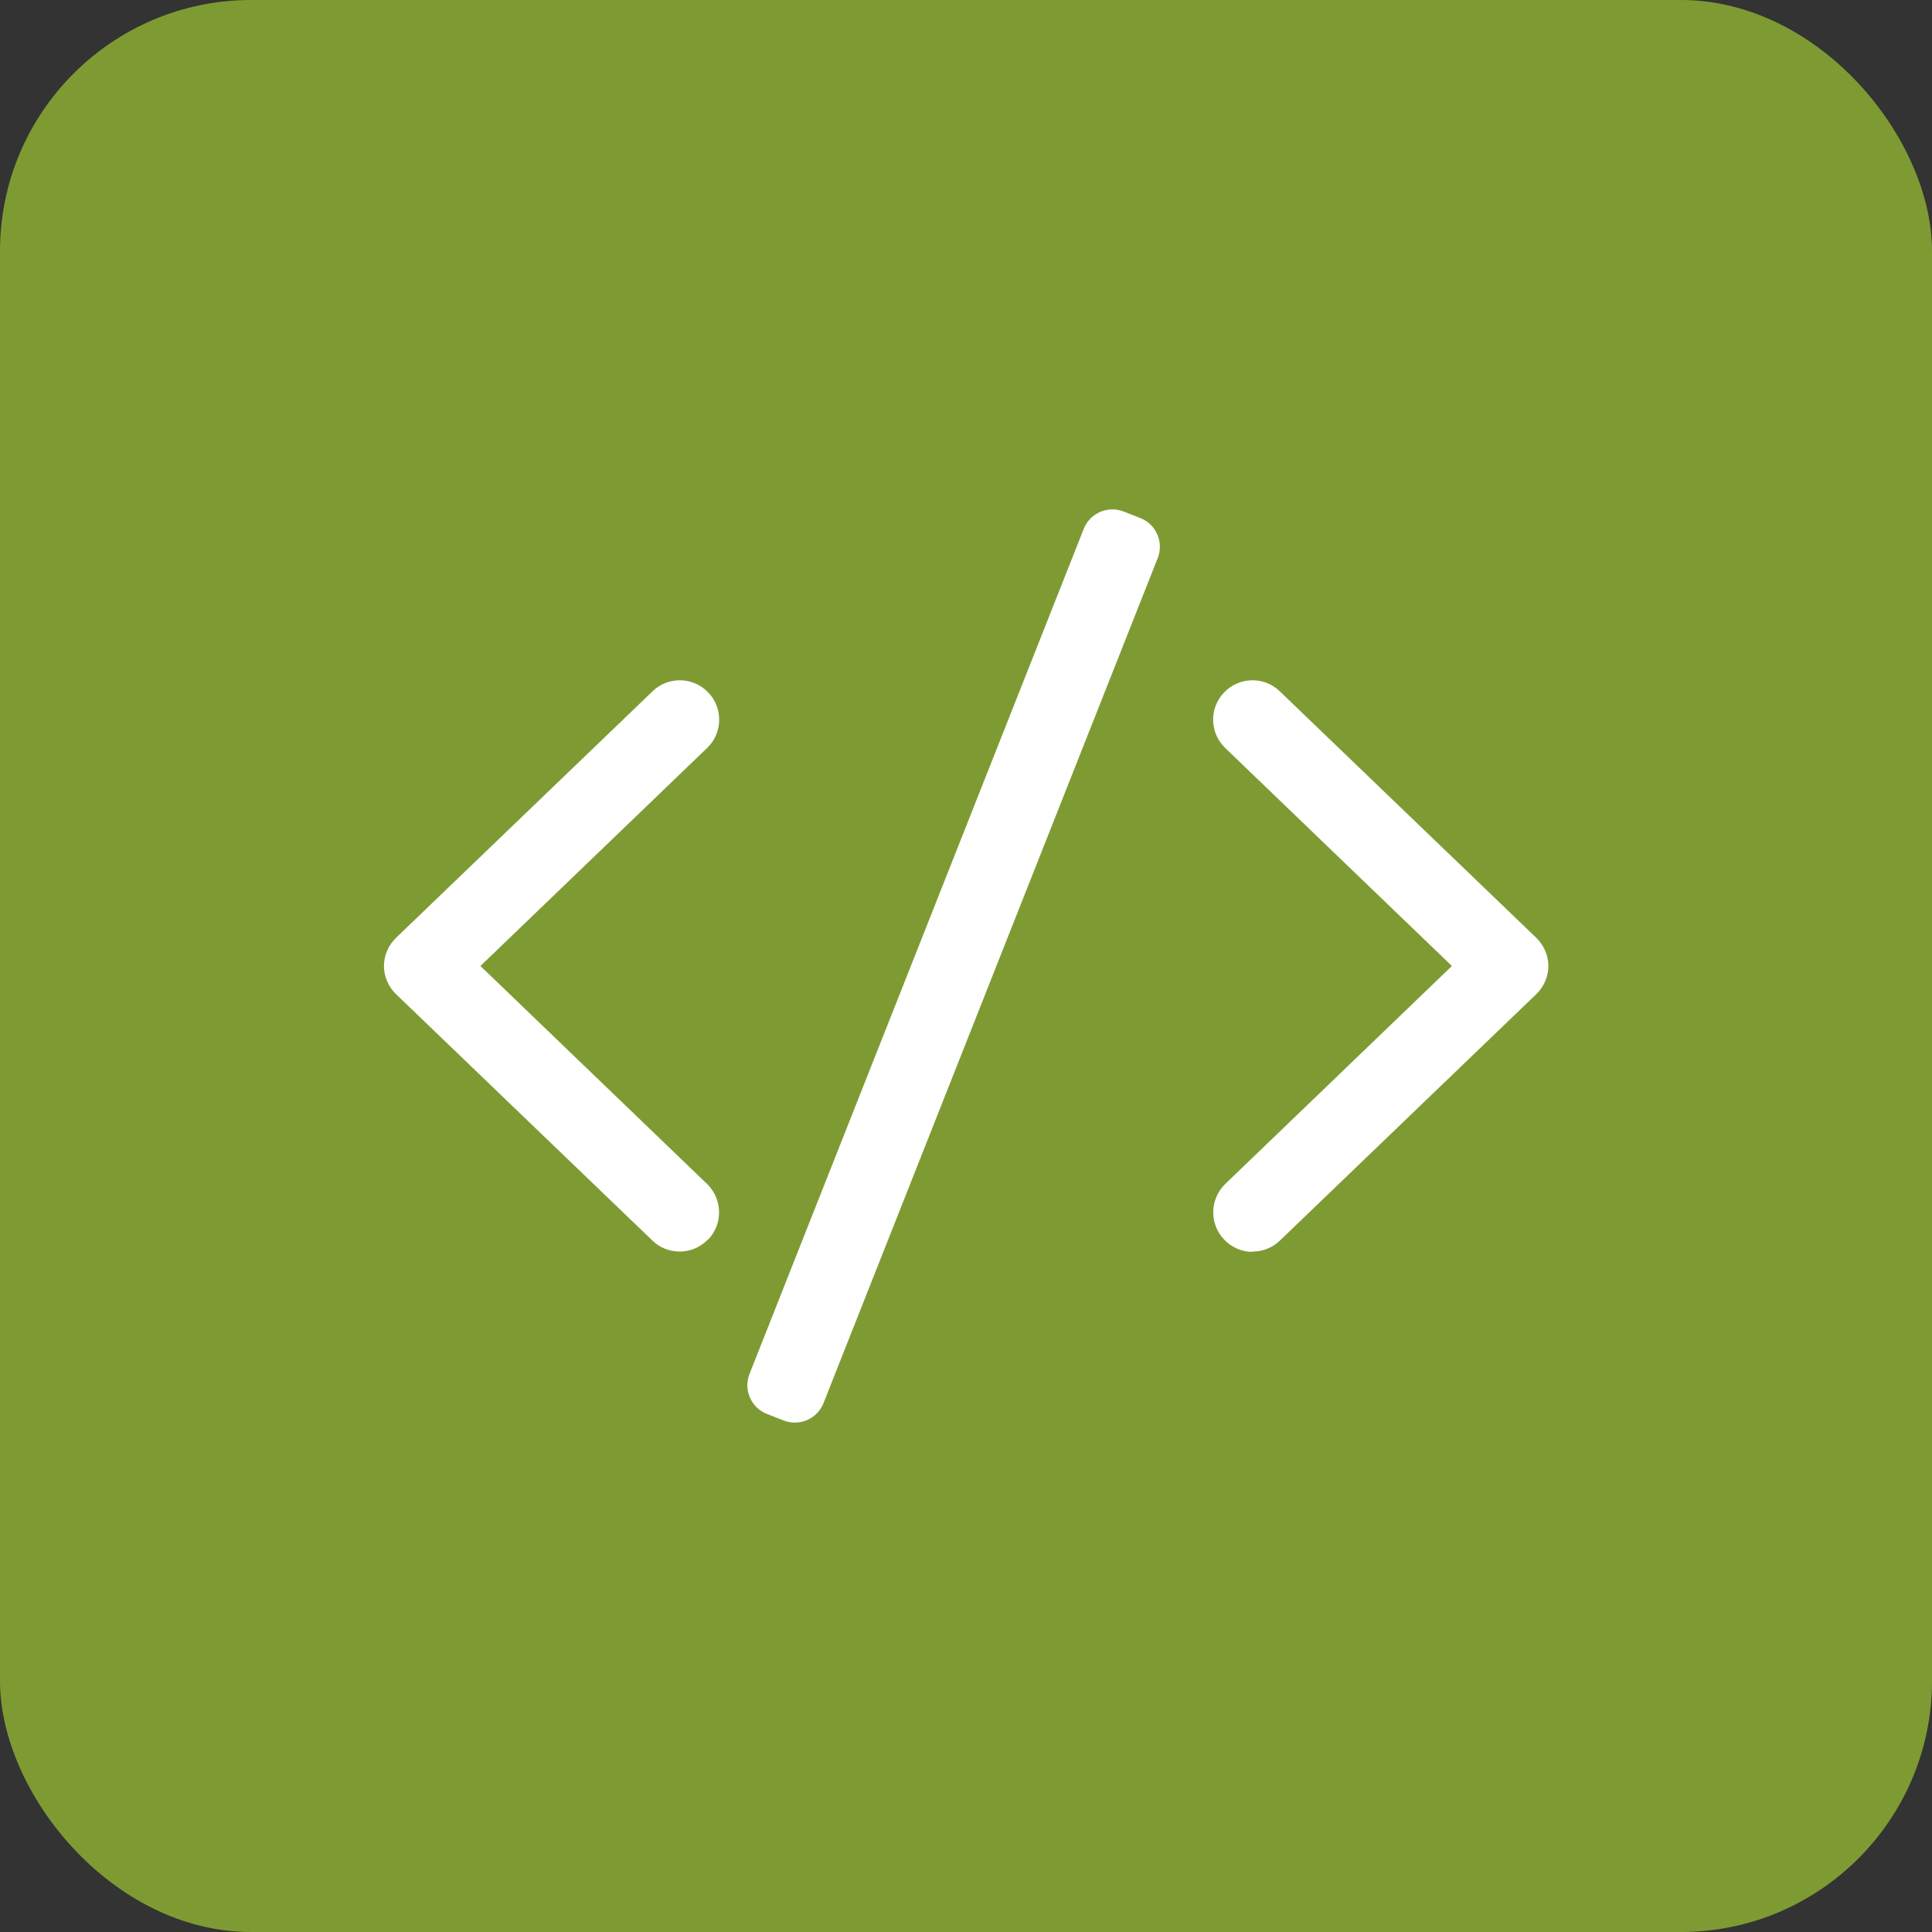 <?xml version="1.0" encoding="UTF-8"?><svg xmlns="http://www.w3.org/2000/svg" viewBox="0 0 60.08 60.08"><rect x="0" y="0" width="60.08" height="60.08" fill="#333333" stroke="none"/><defs><style>.d{fill:#fff;}.e{fill:#7e9b33;}</style></defs><g id="a"/><g id="b"><g id="c"><rect class="e" width="60.08" height="60.08" rx="7.81" ry="7.81"/><path class="d" d="M38.95,38.93c-.32,0-.64-.13-.88-.38-.47-.49-.45-1.26,.03-1.73l7.05-6.78-7.05-6.78c-.49-.47-.5-1.25-.03-1.73,.47-.49,1.25-.5,1.73-.03l7.97,7.66c.24,.23,.38,.55,.38,.88s-.14,.65-.38,.88l-7.97,7.66c-.24,.23-.54,.34-.85,.34Zm-16.93-.38c.47-.49,.45-1.26-.03-1.73l-7.05-6.78,7.05-6.78c.49-.47,.5-1.25,.03-1.73-.47-.49-1.25-.5-1.73-.03l-7.97,7.66c-.24,.23-.38,.55-.38,.88s.14,.65,.38,.88l7.97,7.66c.24,.23,.54,.34,.85,.34,.32,0,.64-.13,.88-.38Zm13.44-22.44l-.51-.2c-.5-.2-1.06,.05-1.25,.54l-10.39,26.27c-.2,.5,.05,1.06,.54,1.25l.51,.2c.5,.2,1.06-.05,1.25-.54l10.39-26.27c.2-.5-.05-1.06-.54-1.25Z"/></g></g></svg>